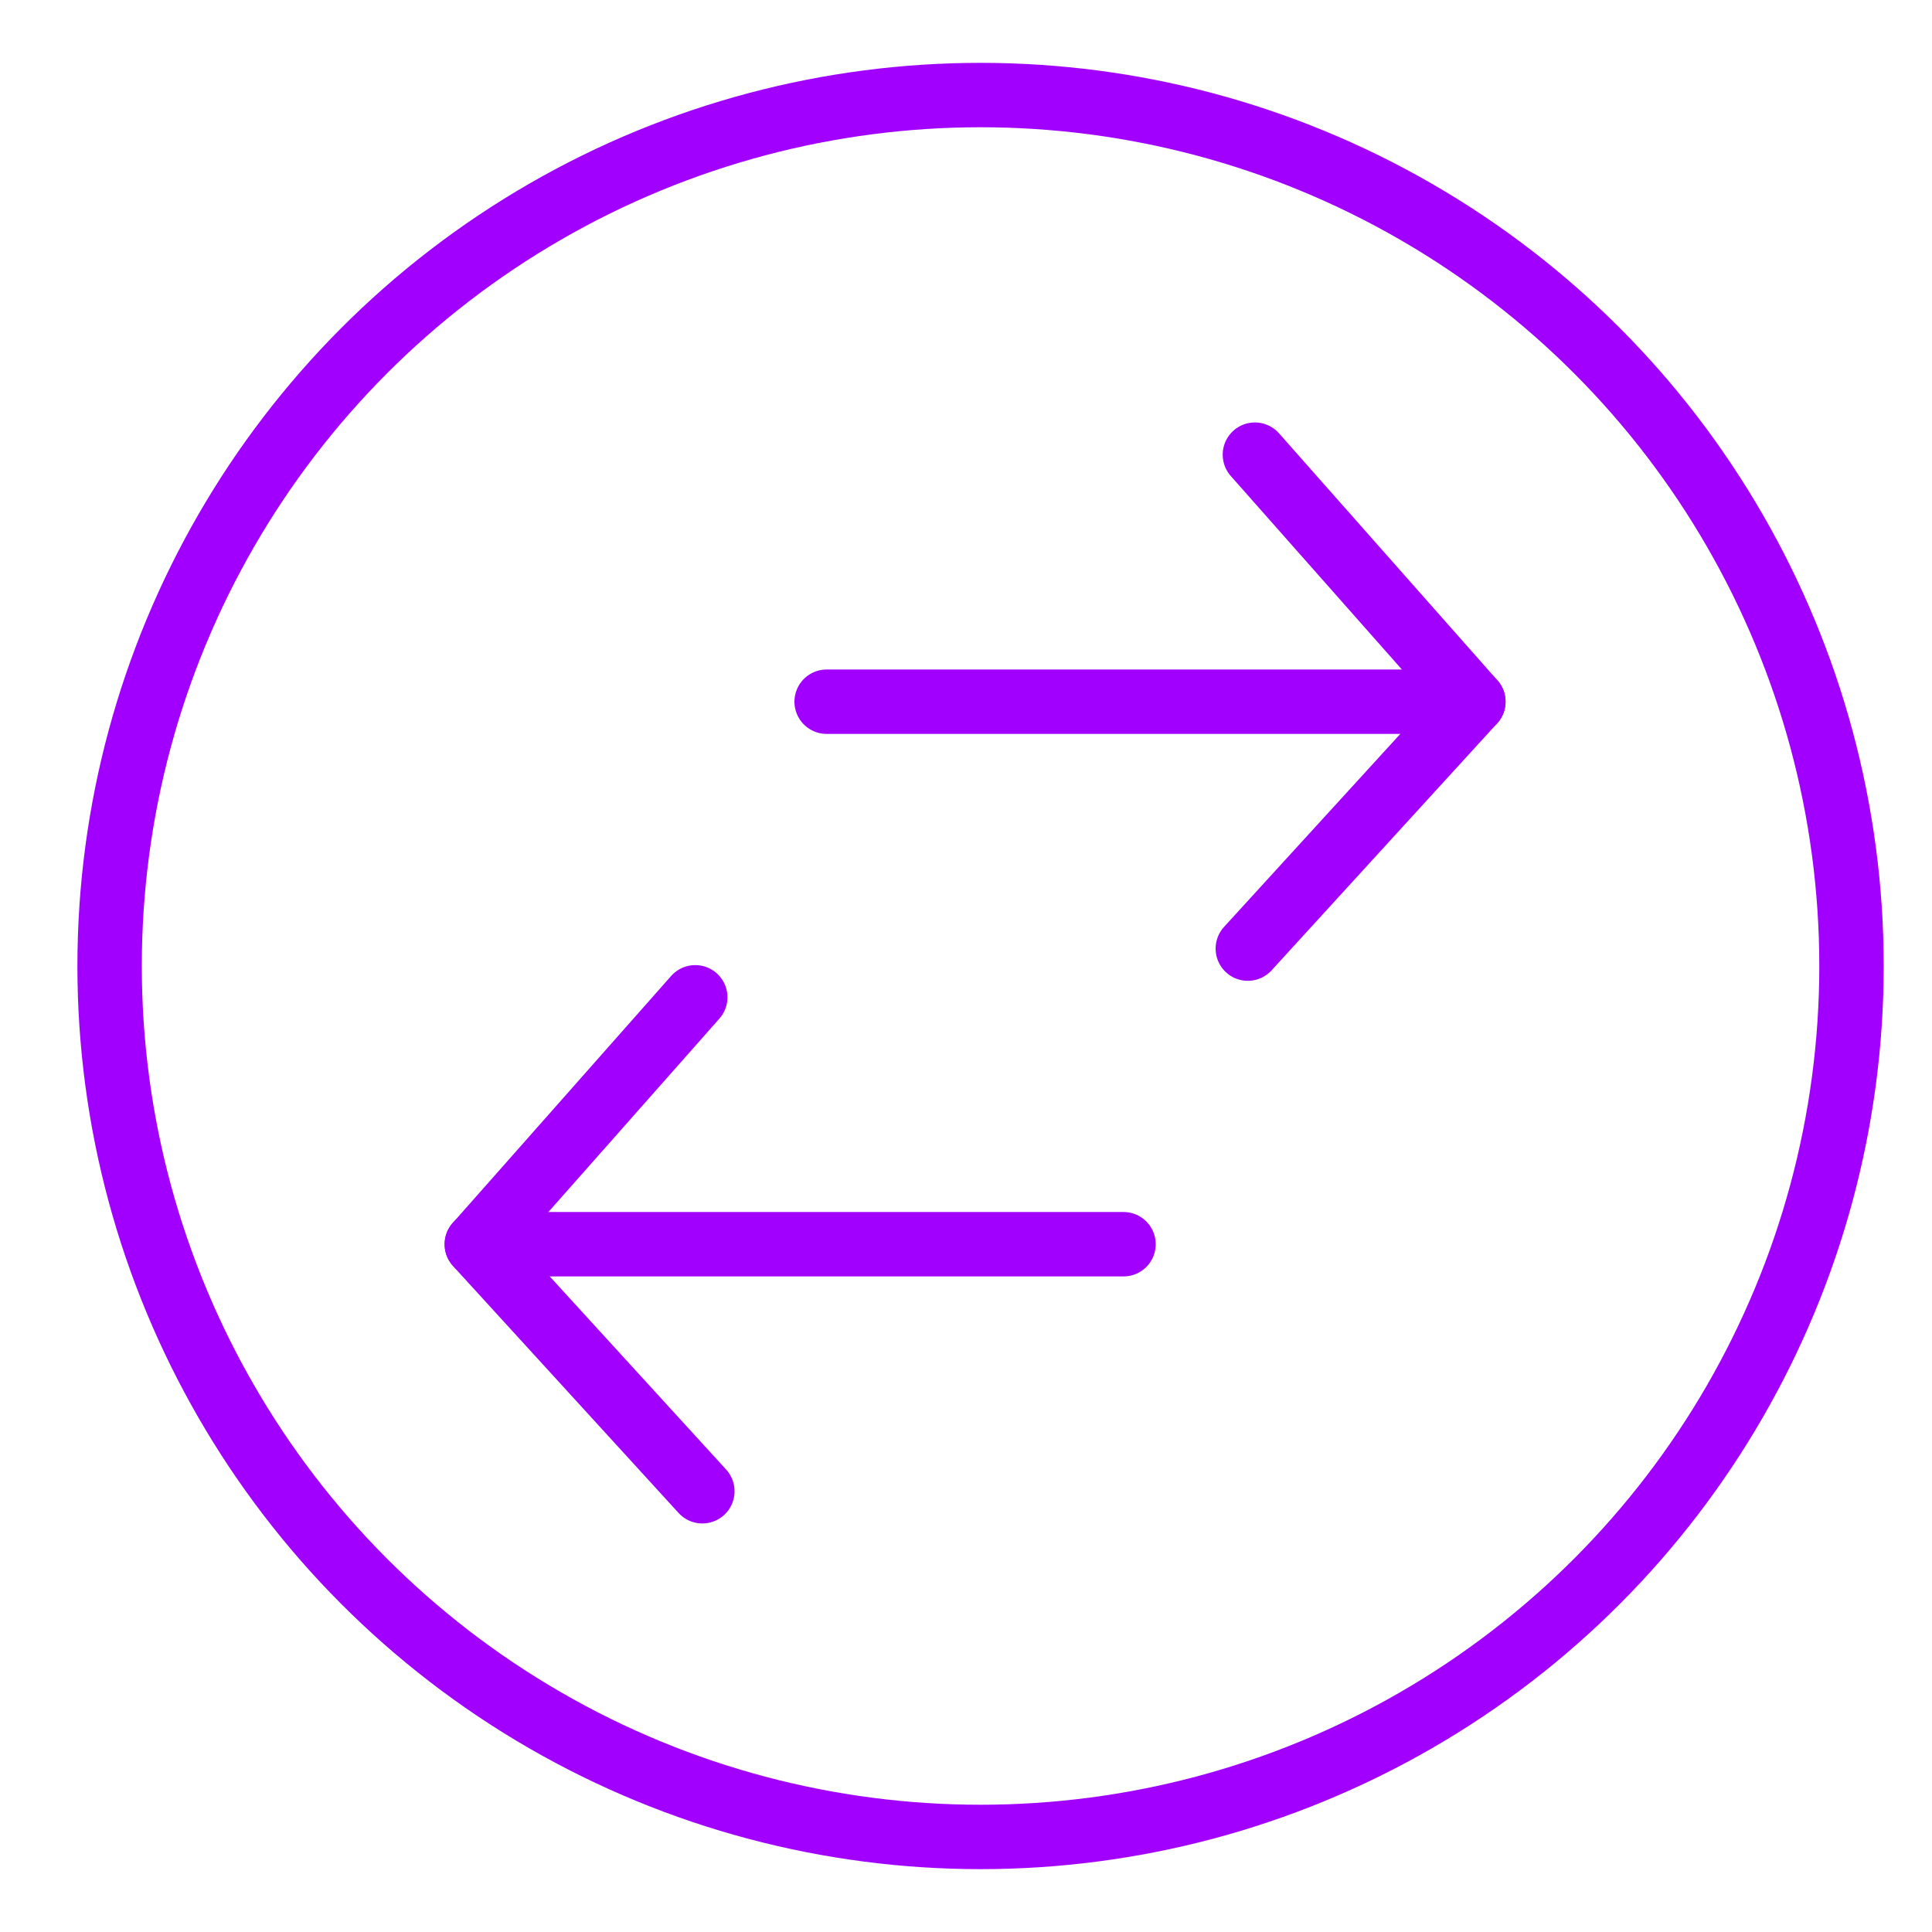 <svg xmlns="http://www.w3.org/2000/svg" xmlns:xlink="http://www.w3.org/1999/xlink" viewBox="0 0 150 150">
<defs><style>.a,.b,.c{clip-rule:evenodd;}.b,.be,.bg{fill:#a100ff;}.c,.cd,.ce,.d{fill:none;}.be,.e{fill-rule:evenodd;}.f{clip-path:url(#a);}.g{clip-path:url(#b);}.h{clip-path:url(#c);}.i{clip-path:url(#d);}.j{clip-path:url(#e);}.k{clip-path:url(#f);}.l{clip-path:url(#g);}.m{clip-path:url(#h);}.n{clip-path:url(#i);}.o{clip-path:url(#j);}.p{clip-path:url(#k);}.q{clip-path:url(#l);}.r{clip-path:url(#m);}.s{clip-path:url(#n);}.t{clip-path:url(#o);}.u{clip-path:url(#p);}.v{clip-path:url(#q);}.w{clip-path:url(#r);}.x{clip-path:url(#s);}.y{clip-path:url(#t);}.z{clip-path:url(#u);}.aa{clip-path:url(#v);}.ab{clip-path:url(#w);}.ac{clip-path:url(#x);}.ad{clip-path:url(#y);}.ae{clip-path:url(#z);}.af{clip-path:url(#aa);}.ag{clip-path:url(#ab);}.ah{clip-path:url(#ac);}.ai{clip-path:url(#ad);}.aj{clip-path:url(#ae);}.ak{clip-path:url(#af);}.al{clip-path:url(#ag);}.am{clip-path:url(#ah);}.an{clip-path:url(#ai);}.ao{clip-path:url(#aj);}.ap{clip-path:url(#ak);}.aq{clip-path:url(#al);}.ar{clip-path:url(#am);}.as{clip-path:url(#an);}.at{clip-path:url(#ao);}.au{clip-path:url(#ap);}.av{clip-path:url(#aq);}.aw{clip-path:url(#ar);}.ax{clip-path:url(#as);}.ay{clip-path:url(#at);}.az{clip-path:url(#au);}.ba{clip-path:url(#av);}.bb{clip-path:url(#aw);}.bc{clip-path:url(#ax);}.bd{clip-path:url(#ay);}.bf{clip-path:url(#az);}.bh{clip-path:url(#ba);}.bi{clip-path:url(#bb);}.bj{clip-path:url(#bc);}.bk{clip-path:url(#bd);}.bl{clip-path:url(#be);}.bm{clip-path:url(#bf);}.bn{clip-path:url(#bg);}.bo{clip-path:url(#bh);}.bp{clip-path:url(#bi);}.bq{clip-path:url(#bj);}.br{clip-path:url(#bk);}.bs{clip-path:url(#bl);}.bt{clip-path:url(#bm);}.bu{clip-path:url(#bn);}.bv{clip-path:url(#bo);}.bw{clip-path:url(#bp);}.bx{clip-path:url(#bq);}.by{clip-path:url(#br);}.bz{clip-path:url(#bs);}.ca{clip-path:url(#bt);}.cb{clip-path:url(#bu);}.cc{clip-path:url(#bv);}.cd,.ce{stroke:#a100ff;stroke-width:5px;}.cd{stroke-miterlimit:10;}.ce{stroke-linecap:round;stroke-linejoin:round;}</style><clipPath id="a"><path class="a" d="M-98.89-128.45h-56.84A15.38,15.38,0,0,1-171.52-144V-237.2a15.7,15.7,0,0,1,15.79-15.53h88.42c8.42,0,15.79,7.25,15.79,15.53v46.61a3,3,0,0,1-3.16,3.11,3,3,0,0,1-3.16-3.11V-237.2a9.36,9.36,0,0,0-9.47-9.32h-88.42a9.36,9.36,0,0,0-9.48,9.32V-144a9.36,9.36,0,0,0,9.48,9.32h56.84a3,3,0,0,1,3.16,3.11C-95.73-129.48-96.79-128.45-98.89-128.45Z"/></clipPath><clipPath id="b"><path class="a" d="M-54.68-209.87H-168.37c-1.58,0-3.15-.72-3.15-2.15,0-1.07,1.57-2.14,3.15-2.14H-54.68c1.58,0,3.16,1.07,3.16,2.14C-51.52-210.59-53.1-209.87-54.68-209.87Z"/></clipPath><clipPath id="c"><path class="a" d="M-93.23-167h-75.16c-1.57,0-3.13-.71-3.13-2.14,0-1.07,1.56-2.14,3.13-2.14h75.16c1.57,0,3.13,1.07,3.13,2.14C-90.1-167.73-91.66-167-93.23-167Z"/></clipPath><clipPath id="d"><path class="a" d="M-92.4-167c-1.16,0-2.31-1-2.31-3.06v-79.59c0-1.53,1.15-3.06,2.31-3.06s2.3,1.53,2.3,3.06v79.59C-90.1-168-91.25-167-92.4-167Z"/></clipPath><clipPath id="e"><path class="a" d="M-130.81-128.45c-1.07,0-2.14-1-2.14-3.1V-249.62c0-1.56,1.07-3.11,2.14-3.11s2.14,1.55,2.14,3.11v118.07C-128.67-129.48-129.74-128.45-130.81-128.45Z"/></clipPath><clipPath id="f"><path class="a" d="M-90-109.16h60l-30-60Zm65.36,6.43H-95.35A3,3,0,0,1-98-104.34c-.53-.53-.53-2.14-.53-2.68l35.35-70.71A4.43,4.43,0,0,1-60-179.87c1.07,0,2.14,1.07,2.68,2.14L-22-107a2.42,2.42,0,0,1,0,2.68A2.93,2.93,0,0,1-24.63-102.73Z"/></clipPath><clipPath id="g"><path class="a" d="M-60.06-124.16c-1.07,0-2.14-1.07-2.14-3.21v-19.29c0-1.61,1.07-3.21,2.14-3.21s2.15,1.6,2.15,3.21v19.29C-57.91-125.23-59-124.16-60.06-124.16Z"/></clipPath><clipPath id="h"><circle cx="-60.06" cy="-117.73" r="2.14"/></clipPath><clipPath id="i"><path class="c" d="M-98.89-305h-56.84a15.39,15.39,0,0,1-15.79-15.54v-93.21a15.71,15.71,0,0,1,15.79-15.54h88.42c8.42,0,15.79,7.25,15.79,15.54v46.6a3,3,0,0,1-3.16,3.11,3,3,0,0,1-3.16-3.11v-46.6a9.36,9.36,0,0,0-9.47-9.33h-88.42a9.37,9.37,0,0,0-9.48,9.33v93.21a9.36,9.36,0,0,0,9.48,9.32h56.84a3,3,0,0,1,3.16,3.11C-95.73-306.06-96.79-305-98.89-305Z"/></clipPath><clipPath id="j"><path class="c" d="M-54.68-386.45H-168.37c-1.58,0-3.15-.72-3.15-2.15,0-1.07,1.57-2.14,3.15-2.14H-54.68c1.58,0,3.16,1.07,3.16,2.14C-51.52-387.17-53.1-386.45-54.68-386.45Z"/></clipPath><clipPath id="k"><path class="c" d="M-93.23-343.6h-75.16c-1.57,0-3.13-.71-3.13-2.14,0-1.07,1.56-2.14,3.13-2.14h75.16c1.57,0,3.13,1.07,3.13,2.14C-90.1-344.31-91.66-343.6-93.23-343.6Z"/></clipPath><clipPath id="l"><path class="c" d="M-92.4-343.6c-1.16,0-2.31-1-2.31-3.06v-79.59c0-1.53,1.15-3.06,2.31-3.06s2.3,1.53,2.3,3.06v79.59C-90.1-344.62-91.25-343.6-92.4-343.6Z"/></clipPath><clipPath id="m"><path class="c" d="M-130.81-305c-1.07,0-2.14-1-2.14-3.11V-426.2c0-1.56,1.07-3.11,2.14-3.11s2.14,1.55,2.14,3.11v118.07C-128.67-306.06-129.74-305-130.81-305Z"/></clipPath><clipPath id="n"><path class="c" d="M-90-285.74h60l-30-60Zm65.36,6.43H-95.35A3,3,0,0,1-98-280.92c-.53-.53-.53-2.14-.53-2.68l35.35-70.71A4.43,4.43,0,0,1-60-356.45c1.07,0,2.14,1.07,2.68,2.14L-22-283.6a2.42,2.42,0,0,1,0,2.68A2.93,2.93,0,0,1-24.63-279.31Z"/></clipPath><clipPath id="o"><path class="c" d="M-60.06-300.74c-1.07,0-2.14-1.07-2.14-3.21v-19.29c0-1.61,1.07-3.21,2.14-3.21s2.15,1.6,2.15,3.21v19.29C-57.91-301.81-59-300.74-60.06-300.74Z"/></clipPath><clipPath id="p"><circle class="d" cx="-60.06" cy="-294.31" r="2.14"/></clipPath><clipPath id="q"><path class="a" d="M66.92-226.93a2.63,2.63,0,0,0-2.07-1.14,3.79,3.79,0,0,0-2.07,1.14,2.24,2.24,0,0,0-.52,1.72c0,1.14,0,1.71.52,2.28l5.69,6.28a2.61,2.61,0,0,0,2.07,1.14c.51,0,1-.57,1.55-1.14l14.48-14.27a3,3,0,0,0,0-4c-1-1.71-2.59-1.71-3.62-.57L70.54-222.93Z"/></clipPath><clipPath id="r"><path class="a" d="M17.86-178.76a2.6,2.6,0,0,0-2.07-1.14,3.77,3.77,0,0,0-2.06,1.14,2.23,2.23,0,0,0-.52,1.71c0,1.14,0,1.71.52,2.28l5.68,6.28a2.63,2.63,0,0,0,2.07,1.14c.52,0,1-.57,1.55-1.14l14.48-14.27a2.94,2.94,0,0,0,0-4c-1-1.71-2.58-1.71-3.62-.57L21.48-174.77Z"/></clipPath><clipPath id="s"><path class="a" d="M66.92-131.48a2.63,2.63,0,0,0-2.07-1.14,3.79,3.79,0,0,0-2.07,1.14,2.26,2.26,0,0,0-.52,1.72c0,1.14,0,1.71.52,2.28l5.69,6.28a2.61,2.61,0,0,0,2.07,1.14c.51,0,1-.57,1.55-1.14l14.48-14.27a3,3,0,0,0,0-4c-1-1.71-2.59-1.71-3.62-.57L70.54-127.48Z"/></clipPath><clipPath id="t"><path class="a" d="M106-176.16a17.86,17.86,0,0,1,5.36-13.44c3.21-3.77,8-5.38,12.84-5.38a17.7,17.7,0,0,1,13.39,5.38c7.49,7.53,7.49,19.36,0,26.35a17.74,17.74,0,0,1-13.39,5.38c-4.81,0-9.63-1.62-12.84-5.38C107.59-166.48,106-171.32,106-176.16ZM88.32-117h0c-3.75,3.23-8,5.38-13.39,5.38A18.67,18.67,0,0,1,62.08-117a18.76,18.76,0,0,1-5.35-13.45c0-4.84,1.61-9.68,5.35-12.9a17.08,17.08,0,0,1,12.85-5.92c5.36,0,9.64,2.15,13.39,5.92a18.8,18.8,0,0,1,5.35,12.9A21.31,21.31,0,0,1,88.32-117ZM39.07-163.79a18.53,18.53,0,0,1-13.39,5.38,18.51,18.51,0,0,1-13.38-5.38c-7-7.53-7-19.36,0-26.35a18.51,18.51,0,0,1,13.38-5.38,18.53,18.53,0,0,1,13.39,5.38,18.84,18.84,0,0,1,5.35,12.91C44.42-171.86,42.28-167.55,39.07-163.79Zm23-74.21a18.67,18.67,0,0,1,12.85-5.38c5.36,0,9.64,2.15,13.39,5.38,3.21,3.76,5.35,8.06,5.35,13.44a18.84,18.84,0,0,1-5.35,12.91,17.74,17.74,0,0,1-13.39,5.38c-4.81,0-9.63-1.62-12.85-5.38-3.74-3.23-5.35-8.07-5.35-12.91A17.88,17.88,0,0,1,62.08-238Zm62.1,86a26,26,0,0,0,17.67-7,25.8,25.8,0,0,0,0-35,26,26,0,0,0-17.67-7,25.74,25.74,0,0,0-17.13,7c-8.56,8.61-9.1,22.59-2.14,32.27L90.46-149.27h-.54c-9.1-7.53-22-7-31.05.54h-.53L45-162.18a23.55,23.55,0,0,0,0-29.57v-.54l15-13.45a22.37,22.37,0,0,0,15,5.38,24.7,24.7,0,0,0,17.13-7c9.64-9.68,9.64-25.28,0-34.42a23,23,0,0,0-17.13-7.53,23.94,23.94,0,0,0-17.13,7.53A24,24,0,0,0,55.66-210v.54l-15,13.44a22.38,22.38,0,0,0-15-5.37,24.67,24.67,0,0,0-17.13,7,24.73,24.73,0,0,0,0,34.95,24.67,24.67,0,0,0,17.13,7,25.53,25.53,0,0,0,15-5.37l14.46,14h-.54a24.5,24.5,0,0,0,3.21,30.65,23.94,23.94,0,0,0,17.13,7.53,23,23,0,0,0,17.13-7.53A24.63,24.63,0,0,0,94.74-145h-.53l15-12.37A22.37,22.37,0,0,0,124.18-152Z"/></clipPath><clipPath id="u"><path class="a" d="M124.82-169.75l-.47.47v-.47c-1.87-.94-6.56-5.64-6.56-8.93,0,0,0-2.83,1.87-2.83s2.35.47,2.35.94c.47,1.42,1.4,2.36,2.34,2.36a3,3,0,0,0,2.81-2.36s.47-.94,2.35-.94,1.87,2.36,1.87,2.83C131.38-175.39,126.7-170.69,124.82-169.75Zm4.69-16.93a7.91,7.91,0,0,0-4.69,1.41h-.47a7.91,7.91,0,0,0-4.69-1.41c-5.15,0-7,4.23-7,8,0,6.58,8.44,14.58,11.72,14.58,3.75,0,12.19-8,12.19-14.58C136.54-182.45,134.2-186.68,129.51-186.68Z"/></clipPath><clipPath id="v"><path class="c" d="M66.92-403.51a2.63,2.63,0,0,0-2.07-1.14,3.79,3.79,0,0,0-2.07,1.14,2.25,2.25,0,0,0-.52,1.72c0,1.14,0,1.71.52,2.28l5.69,6.28a2.61,2.61,0,0,0,2.07,1.14c.51,0,1-.57,1.55-1.14L86.57-407.5a3,3,0,0,0,0-4c-1-1.71-2.59-1.71-3.62-.57L70.54-399.51Z"/></clipPath><clipPath id="w"><path class="c" d="M17.86-355.34a2.6,2.6,0,0,0-2.07-1.14,3.77,3.77,0,0,0-2.06,1.14,2.23,2.23,0,0,0-.52,1.71c0,1.14,0,1.71.52,2.29l5.68,6.27a2.63,2.63,0,0,0,2.07,1.14c.52,0,1-.57,1.55-1.14l14.48-14.26a3,3,0,0,0,0-4c-1-1.71-2.58-1.71-3.62-.57L21.48-351.34Z"/></clipPath><clipPath id="x"><path class="c" d="M66.92-308a2.61,2.61,0,0,0-2.07-1.15A3.75,3.75,0,0,0,62.78-308a2.23,2.23,0,0,0-.52,1.71c0,1.14,0,1.71.52,2.28l5.69,6.28a2.61,2.61,0,0,0,2.07,1.14c.51,0,1-.57,1.55-1.14L86.57-312a3,3,0,0,0,0-4c-1-1.72-2.59-1.72-3.62-.58L70.54-304.06Z"/></clipPath><clipPath id="y"><path class="c" d="M106-352.74a17.86,17.86,0,0,1,5.36-13.44c3.21-3.77,8-5.38,12.84-5.38a17.7,17.7,0,0,1,13.39,5.38c7.49,7.53,7.49,19.36,0,26.35a17.74,17.74,0,0,1-13.39,5.38c-4.81,0-9.63-1.62-12.84-5.38C107.59-343.06,106-347.9,106-352.74ZM88.32-293.58h0c-3.75,3.23-8,5.38-13.39,5.38a18.67,18.67,0,0,1-12.85-5.38A18.76,18.76,0,0,1,56.73-307c0-4.84,1.61-9.68,5.35-12.9a17.08,17.08,0,0,1,12.85-5.92c5.36,0,9.64,2.15,13.39,5.92A18.8,18.8,0,0,1,93.67-307,21.31,21.31,0,0,1,88.32-293.58ZM39.07-340.37A18.53,18.53,0,0,1,25.68-335a18.51,18.51,0,0,1-13.38-5.38c-7-7.53-7-19.36,0-26.35a18.51,18.51,0,0,1,13.38-5.38,18.53,18.53,0,0,1,13.39,5.38,18.84,18.84,0,0,1,5.35,12.91C44.42-348.44,42.28-344.13,39.07-340.37Zm23-74.21A18.67,18.67,0,0,1,74.93-420c5.36,0,9.64,2.15,13.39,5.38,3.21,3.76,5.35,8.06,5.35,13.44a18.84,18.84,0,0,1-5.35,12.91,17.74,17.74,0,0,1-13.39,5.38c-4.81,0-9.63-1.62-12.85-5.38-3.74-3.23-5.35-8.07-5.35-12.91A17.88,17.88,0,0,1,62.08-414.58Zm62.1,86a26,26,0,0,0,17.67-7,25.8,25.8,0,0,0,0-35,26,26,0,0,0-17.67-7,25.74,25.74,0,0,0-17.13,7c-8.56,8.61-9.1,22.59-2.14,32.27L90.46-325.85h-.54c-9.1-7.53-22-7-31.05.54h-.53L45-338.76a23.55,23.55,0,0,0,0-29.57v-.54l15-13.45a22.37,22.37,0,0,0,15,5.38,24.7,24.7,0,0,0,17.13-7c9.64-9.68,9.64-25.28,0-34.42a23,23,0,0,0-17.13-7.53,23.94,23.94,0,0,0-17.13,7.53,24,24,0,0,0-2.14,31.73v.54l-15,13.44a22.38,22.38,0,0,0-15-5.37,24.67,24.67,0,0,0-17.13,7,24.73,24.73,0,0,0,0,34.95,24.67,24.67,0,0,0,17.13,7,25.53,25.53,0,0,0,15-5.37l14.46,14h-.54a24.5,24.5,0,0,0,3.21,30.65,23.94,23.94,0,0,0,17.13,7.53,23,23,0,0,0,17.13-7.53,24.63,24.63,0,0,0,2.68-31.73h-.53l15-12.37A22.37,22.37,0,0,0,124.18-328.54Z"/></clipPath><clipPath id="z"><path class="c" d="M124.82-346.33l-.47.47v-.47c-1.87-.94-6.56-5.64-6.56-8.93,0,0,0-2.83,1.87-2.83s2.35.47,2.35.95c.47,1.41,1.4,2.35,2.34,2.35a3,3,0,0,0,2.81-2.35s.47-.95,2.35-.95,1.87,2.36,1.87,2.83C131.38-352,126.7-347.27,124.82-346.33Zm4.69-16.93a7.91,7.91,0,0,0-4.69,1.41h-.47a7.91,7.91,0,0,0-4.69-1.41c-5.15,0-7,4.23-7,8,0,6.58,8.44,14.58,11.72,14.58,3.75,0,12.19-8,12.19-14.58C136.54-359,134.2-363.26,129.51-363.26Z"/></clipPath><clipPath id="aa"><path class="a" d="M-877.48,279.45c-1.63,0-2.72-1.61-3.26-3.21a3.1,3.1,0,0,1,3.26-3.2c.54-.54,25-3.74,25-27.76a27.7,27.7,0,0,0-8.7-19.76,25.64,25.64,0,0,0-20.11-7.47,3,3,0,0,1-3.26-2.14A40.62,40.62,0,0,0-921,193.49c-21.2,0-39.13,16.55-40.22,37.37a4.08,4.08,0,0,1-1.08,2.14c-1.09.53-2.18,1.06-2.72.53a20.84,20.84,0,0,0-16.85,4.27,18.61,18.61,0,0,0-7.61,14.95c0,16,12.5,19.22,20.11,19.75a4,4,0,0,1,2.72,3.74c0,1.6-1.63,3.21-3.26,2.67-6.53-.53-26.09-3.74-26.09-26.16,0-7.47,3.8-14.95,9.78-20.29,5.44-4.27,12-5.87,19-5.34,2.72-23,22.83-40,46.2-40a47.09,47.09,0,0,1,41.3,24.56,34.59,34.59,0,0,1,23.37,9.08c6.53,6.94,10.33,15.48,10.33,24.56,0,29.36-30.44,33.63-31,34.17Z"/></clipPath><clipPath id="ab"><path class="a" d="M-924.81,247.61a29.78,29.78,0,0,0-29.89,29.91,29.78,29.78,0,0,0,29.89,29.91,29.78,29.78,0,0,0,29.9-29.91A29.78,29.78,0,0,0-924.81,247.61Zm0,66.47a36.88,36.88,0,0,1-36.54-36.56A36.51,36.51,0,0,1-924.81,241a36.51,36.51,0,0,1,36.54,36.56A36.88,36.88,0,0,1-924.81,314.08Z"/></clipPath><clipPath id="ac"><path class="a" d="M-925.73,296.84a11.46,11.46,0,0,1-11.54-11.32,3.69,3.69,0,0,1,3.46-3.4,3.69,3.69,0,0,1,3.46,3.4,4.92,4.92,0,0,0,4.62,4.53,4.92,4.92,0,0,0,4.62-4.53,4.92,4.92,0,0,0-4.62-4.53,11.46,11.46,0,0,1-11.54-11.32,11.47,11.47,0,0,1,11.54-11.32,11.47,11.47,0,0,1,11.54,11.32,3.3,3.3,0,0,1-3.46,3.4,3.3,3.3,0,0,1-3.46-3.4,4.92,4.92,0,0,0-4.62-4.52,4.92,4.92,0,0,0-4.62,4.52,4.51,4.51,0,0,0,4.62,4.53,11.46,11.46,0,0,1,11.54,11.32A11.46,11.46,0,0,1-925.73,296.84Z"/></clipPath><clipPath id="ad"><path class="a" d="M-925.73,302.69c-1.92,0-3.85-1.1-3.85-3.3v-4.95c0-1.65,1.93-3.3,3.85-3.3s3.85,1.65,3.85,3.3v4.95C-921.88,301.59-923.81,302.69-925.73,302.69Z"/></clipPath><clipPath id="ae"><path class="a" d="M-925.73,264.05c-1.92,0-3.85-1.1-3.85-3.3V255.8c0-1.64,1.93-3.29,3.85-3.29s3.85,1.65,3.85,3.29v4.95C-921.88,263-923.81,264.05-925.73,264.05Z"/></clipPath><clipPath id="af"><path class="c" d="M-877.48,103.86c-1.63,0-2.72-1.6-3.26-3.2a3.1,3.1,0,0,1,3.26-3.2c.54-.54,25-3.74,25-27.77a27.69,27.69,0,0,0-8.7-19.75,25.64,25.64,0,0,0-20.11-7.47,3,3,0,0,1-3.26-2.14A40.62,40.62,0,0,0-921,17.91c-21.2,0-39.13,16.55-40.22,37.37a4,4,0,0,1-1.08,2.13c-1.09.54-2.18,1.07-2.72.54a20.84,20.84,0,0,0-16.85,4.27,18.61,18.61,0,0,0-7.61,15c0,16,12.5,19.22,20.11,19.75a4,4,0,0,1,2.72,3.74c0,1.6-1.63,3.2-3.26,2.67C-976.4,102.8-996,99.59-996,77.17c0-7.48,3.8-15,9.78-20.29,5.44-4.27,12-5.87,19-5.34,2.72-23,22.83-40,46.2-40a47.09,47.09,0,0,1,41.3,24.56,34.59,34.59,0,0,1,23.37,9.08C-849.76,52.08-846,60.62-846,69.69c0,29.37-30.44,33.64-31,34.17Z"/></clipPath><clipPath id="ag"><path class="c" d="M-924.81,72a29.78,29.78,0,0,0-29.89,29.91,29.78,29.78,0,0,0,29.89,29.91,29.78,29.78,0,0,0,29.9-29.91A29.78,29.78,0,0,0-924.81,72Zm0,66.47a36.88,36.88,0,0,1-36.54-36.56,36.51,36.51,0,0,1,36.54-36.56,36.51,36.51,0,0,1,36.54,36.56A36.88,36.88,0,0,1-924.81,138.5Z"/></clipPath><clipPath id="ah"><path class="c" d="M-925.73,121.26a11.47,11.47,0,0,1-11.54-11.32,3.69,3.69,0,0,1,3.46-3.4,3.69,3.69,0,0,1,3.46,3.4,4.92,4.92,0,0,0,4.62,4.53,4.92,4.92,0,0,0,4.62-4.53,4.92,4.92,0,0,0-4.62-4.53,11.46,11.46,0,0,1-11.54-11.32,11.47,11.47,0,0,1,11.54-11.32,11.47,11.47,0,0,1,11.54,11.32,3.3,3.3,0,0,1-3.46,3.4,3.3,3.3,0,0,1-3.46-3.4,4.92,4.92,0,0,0-4.62-4.53,4.92,4.92,0,0,0-4.62,4.53,4.51,4.51,0,0,0,4.62,4.53,11.46,11.46,0,0,1,11.54,11.32A11.47,11.47,0,0,1-925.73,121.26Z"/></clipPath><clipPath id="ai"><path class="c" d="M-925.73,127.11c-1.92,0-3.85-1.1-3.85-3.3v-5c0-1.65,1.93-3.3,3.85-3.3s3.85,1.65,3.85,3.3v5C-921.88,126-923.81,127.11-925.73,127.11Z"/></clipPath><clipPath id="aj"><path class="c" d="M-925.73,88.47c-1.92,0-3.85-1.1-3.85-3.3v-5c0-1.65,1.93-3.3,3.85-3.3s3.85,1.65,3.85,3.3v5C-921.88,87.37-923.81,88.47-925.73,88.47Z"/></clipPath><clipPath id="ak"><path class="a" d="M-755.35,266.41a6,6,0,0,0-5.93,5.93,6.38,6.38,0,0,0,5.93,5.94,6,6,0,0,0,5.92-5.94A5.71,5.71,0,0,0-755.35,266.41Zm0,17.8a12,12,0,0,1-11.85-11.87,12,12,0,0,1,11.85-11.87,12,12,0,0,1,11.84,11.87A12,12,0,0,1-755.35,284.21Z"/></clipPath><clipPath id="al"><path class="a" d="M-824.1,297.71h137.5V272.57a68.87,68.87,0,0,0-68.75-69.11,68.86,68.86,0,0,0-68.75,69.11ZM-683.48,304H-827.23a3.37,3.37,0,0,1-3.12-3.14V272.57a75.22,75.22,0,0,1,75-75.4,74.89,74.89,0,0,1,75,75.4v28.28A3,3,0,0,1-683.48,304Z"/></clipPath><clipPath id="am"><path class="c" d="M-755.35,90.82a6,6,0,0,0-5.93,5.94,6.37,6.37,0,0,0,5.93,5.93,6,6,0,0,0,5.92-5.93A5.71,5.71,0,0,0-755.35,90.82Zm0,17.81A12,12,0,0,1-767.2,96.76a12,12,0,0,1,11.85-11.87,12,12,0,0,1,11.84,11.87A12,12,0,0,1-755.35,108.63Z"/></clipPath><clipPath id="an"><path class="c" d="M-824.1,122.13h137.5V97a68.87,68.87,0,0,0-68.75-69.12A68.87,68.87,0,0,0-824.1,97Zm140.62,6.28H-827.23a3.37,3.37,0,0,1-3.12-3.14V97a75.22,75.22,0,0,1,75-75.4,74.89,74.89,0,0,1,75,75.4v28.28A3,3,0,0,1-683.48,128.41Z"/></clipPath><clipPath id="ao"><path class="a" d="M-592.23,325c-1.88,0-3.76-1.41-3.76-2.82V282.61c0-1.41,1.88-2.82,3.76-2.82,2.5,0,3.75,1.41,3.75,2.82v39.52C-588.48,323.54-589.73,325-592.23,325Z"/></clipPath><clipPath id="ap"><path class="a" d="M-592.23,195c-1.88,0-3.76-1.57-3.76-3.14V179.35c0-1.57,1.88-3.14,3.76-3.14,2.5,0,3.75,1.57,3.75,3.14v12.54C-588.48,193.46-589.73,195-592.23,195Z"/></clipPath><clipPath id="aq"><path class="a" d="M-592.23,246.82c-1.88,0-3.76-1.57-3.76-3.14V231.14c0-1.57,1.88-3.14,3.76-3.14,2.5,0,3.75,1.57,3.75,3.14v12.54C-588.48,245.25-589.73,246.82-592.23,246.82Z"/></clipPath><clipPath id="ar"><path class="a" d="M-635.13,226.75h95.9L-524.55,212l-14.68-14.79h-95.9Zm96.88,5.92h-99.82a3.16,3.16,0,0,1-2.93-3V194.22a3.16,3.16,0,0,1,2.93-2.95h99.82c1,0,2,0,2.45,1L-518.18,210a3,3,0,0,1,0,3.94l-17.62,17.74A3.75,3.75,0,0,1-538.25,232.67Z"/></clipPath><clipPath id="as"><path class="a" d="M-637.65,277.64h95.79V248.07h-95.79l-14.74,14.78Zm98.74,5.91H-639.13a3.71,3.71,0,0,1-2-1l-17.69-17.75a3,3,0,0,1,0-3.94l17.69-17.74a2,2,0,0,1,2-1h100.22a2.84,2.84,0,0,1,2.95,3v35.48A2.84,2.84,0,0,1-538.91,283.55Z"/></clipPath><clipPath id="at"><path class="c" d="M-592.23,149.37c-1.88,0-3.76-1.41-3.76-2.82V107c0-1.41,1.88-2.82,3.76-2.82,2.5,0,3.75,1.41,3.75,2.82v39.52C-588.48,148-589.73,149.37-592.23,149.37Z"/></clipPath><clipPath id="au"><path class="c" d="M-592.23,19.45c-1.88,0-3.76-1.57-3.76-3.14V3.77c0-1.57,1.88-3.14,3.76-3.14,2.5,0,3.75,1.57,3.75,3.14V16.31C-588.48,17.88-589.73,19.45-592.23,19.45Z"/></clipPath><clipPath id="av"><path class="c" d="M-592.23,71.24c-1.88,0-3.76-1.57-3.76-3.14V55.55c0-1.56,1.88-3.13,3.76-3.13,2.5,0,3.75,1.57,3.75,3.13V68.1C-588.48,69.67-589.73,71.24-592.23,71.24Z"/></clipPath><clipPath id="aw"><path class="c" d="M-635.13,51.17h95.9l14.68-14.78L-539.23,21.6h-95.9Zm96.88,5.92h-99.82a3.16,3.16,0,0,1-2.93-3V18.64a3.15,3.15,0,0,1,2.93-3h99.82c1,0,2,0,2.45,1l17.62,17.74a3,3,0,0,1,0,4L-535.8,56.1A3.75,3.75,0,0,1-538.25,57.09Z"/></clipPath><clipPath id="ax"><path class="c" d="M-637.65,102.06h95.79V72.48h-95.79l-14.74,14.79Zm98.74,5.91H-639.13a3.66,3.66,0,0,1-2-1l-17.69-17.74a3,3,0,0,1,0-3.94l17.69-17.74a2,2,0,0,1,2-1h100.22a2.84,2.84,0,0,1,2.95,3V105A2.84,2.84,0,0,1-538.91,108Z"/></clipPath><clipPath id="ay"><path class="a" d="M-375.3,199.13a4.54,4.54,0,0,0,3,1.21H-365l-9.05,9h-11.46V197.93l9.05-9.05v7.24A4.54,4.54,0,0,0-375.3,199.13Zm-50.06,43.42a6.7,6.7,0,0,0-6.63,6.64,6.69,6.69,0,0,0,6.63,6.63,6.69,6.69,0,0,0,6.64-6.63,1.86,1.86,0,0,0-.61-1.21L-388,216.62h15.67a3.66,3.66,0,0,0,2.42-.6L-353,199.13a3.69,3.69,0,0,0,.6-4.22A4.08,4.08,0,0,0-356,192.5h-12.66V179.84a4.06,4.06,0,0,0-2.41-3.62,3.69,3.69,0,0,0-4.22.6l-16.89,16.89a4.6,4.6,0,0,0-1.21,2.41v15.07l-31.35,31.36Z"/></clipPath><clipPath id="az"><path class="b" d="M-375.3,23.83a4.59,4.59,0,0,0,3,1.2H-365l-9.05,9h-11.46V22.62l9.05-9v7.23A4.59,4.59,0,0,0-375.3,23.83Zm-50.06,43.42A6.69,6.69,0,0,0-432,73.88a6.69,6.69,0,0,0,6.63,6.63,6.69,6.69,0,0,0,6.64-6.63,1.84,1.84,0,0,0-.61-1.2L-388,41.32h15.67a3.61,3.61,0,0,0,2.42-.61L-353,23.83a3.7,3.7,0,0,0,.6-4.22A4.07,4.07,0,0,0-356,17.19h-12.66V4.53A4.06,4.06,0,0,0-371.08.91a3.72,3.72,0,0,0-4.22.6L-392.19,18.4a4.6,4.6,0,0,0-1.21,2.41V35.89l-31.35,31.36Z"/></clipPath><clipPath id="ba"><path class="a" d="M-302.13,251.8c-1.88,0-3.76-1.05-3.76-3.14v-69c0-1.57,1.88-3.14,3.76-3.14s3.76,1.57,3.76,3.14v69C-298.37,250.75-300.25,251.8-302.13,251.8Z"/></clipPath><clipPath id="bb"><path class="a" d="M-223.17,251.8c-1.88,0-3.76-1.05-3.76-3.14v-69c0-1.57,1.88-3.14,3.76-3.14s3.76,1.57,3.76,3.14v69C-219.41,250.75-221.29,251.8-223.17,251.8Z"/></clipPath><clipPath id="bc"><path class="a" d="M-299.71,212.26h74.12v-22.6h-74.12Zm77.21,5.65h-80.3a2.85,2.85,0,0,1-3.09-2.83V186.84A3.18,3.18,0,0,1-302.8,184h80.3a3.19,3.19,0,0,1,3.09,2.82v28.24A2.86,2.86,0,0,1-222.5,217.91Z"/></clipPath><clipPath id="bd"><path class="a" d="M-308.59,264h91.88l-8.08-13.18h-75.72Zm97.43,6.59h-103a2.77,2.77,0,0,1-2.53-1.65,3.8,3.8,0,0,1,0-3.29l12.12-19.77a2.74,2.74,0,0,1,2.52-1.65h78.75a2.77,2.77,0,0,1,2.53,1.65l12.11,19.77a3.73,3.73,0,0,1,0,3.29A2.74,2.74,0,0,1-211.16,270.63Z"/></clipPath><clipPath id="be"><path class="a" d="M-315.29,270.63c-.94,0-1.88-1.05-1.88-3.14V236.11c0-1.57.94-3.14,1.88-3.14s1.88,1.57,1.88,3.14v31.38C-313.41,269.58-314.35,270.63-315.29,270.63Z"/></clipPath><clipPath id="bf"><path class="a" d="M-301.76,236.74h-27.07c-1.69,0-3.38-.63-3.38-1.89,0-.94,1.69-1.88,3.38-1.88h27.07c1.7,0,3.39.94,3.39,1.88C-298.37,236.11-300.06,236.74-301.76,236.74Z"/></clipPath><clipPath id="bg"><path class="a" d="M-210,270.63c-.94,0-1.88-1.05-1.88-3.14V236.11c0-1.57.94-3.14,1.88-3.14s1.88,1.57,1.88,3.14v31.38C-208.13,269.58-209.07,270.63-210,270.63Z"/></clipPath><clipPath id="bh"><path class="a" d="M-196.48,236.74h-27.07c-1.69,0-3.38-.63-3.38-1.89,0-.94,1.69-1.88,3.38-1.88h27.07c1.7,0,3.39.94,3.39,1.88C-193.09,236.11-194.78,236.74-196.48,236.74Z"/></clipPath><clipPath id="bi"><path class="a" d="M-215.53,325.31a2,2,0,0,1-1.56-.5L-307.57,271a2.55,2.55,0,0,1-1-4,2.88,2.88,0,0,1,4.16-1L-214,319.83c1.56,1,2.08,3,1,4A2.88,2.88,0,0,1-215.53,325.31Z"/></clipPath><clipPath id="bj"><path class="a" d="M-309.77,325.31a2.88,2.88,0,0,1-2.6-1.5c-1-1-.52-3,1-4l90.48-53.78a2.88,2.88,0,0,1,4.16,1,2.55,2.55,0,0,1-1,4l-90.48,53.78A2,2,0,0,1-309.77,325.31Z"/></clipPath><clipPath id="bk"><path class="c" d="M-302.13,76.22c-1.88,0-3.76-1-3.76-3.14V4c0-1.57,1.88-3.14,3.76-3.14s3.76,1.57,3.76,3.14v69C-298.37,75.17-300.25,76.22-302.13,76.22Z"/></clipPath><clipPath id="bl"><path class="c" d="M-223.17,76.22c-1.88,0-3.76-1-3.76-3.14V4c0-1.57,1.88-3.14,3.76-3.14s3.76,1.57,3.76,3.14v69C-219.41,75.17-221.29,76.22-223.17,76.22Z"/></clipPath><clipPath id="bm"><path class="c" d="M-299.71,36.68h74.12V14.08h-74.12Zm77.21,5.65h-80.3a2.86,2.86,0,0,1-3.09-2.83V11.26a3.19,3.19,0,0,1,3.09-2.83h80.3a3.2,3.2,0,0,1,3.09,2.83V39.5A2.87,2.87,0,0,1-222.5,42.33Z"/></clipPath><clipPath id="bn"><path class="c" d="M-308.59,88.46h91.88l-8.08-13.18h-75.72Zm97.43,6.59h-103a2.77,2.77,0,0,1-2.53-1.65,3.82,3.82,0,0,1,0-3.3l12.12-19.77A2.75,2.75,0,0,1-302,68.69h78.75a2.77,2.77,0,0,1,2.53,1.64l12.11,19.77a3.75,3.75,0,0,1,0,3.3A2.74,2.74,0,0,1-211.16,95.05Z"/></clipPath><clipPath id="bo"><path class="c" d="M-315.29,95.05c-.94,0-1.88-1-1.88-3.14V60.53c0-1.57.94-3.14,1.88-3.14s1.88,1.57,1.88,3.14V91.91C-313.41,94-314.35,95.05-315.29,95.05Z"/></clipPath><clipPath id="bp"><path class="c" d="M-301.76,61.16h-27.07c-1.69,0-3.38-.63-3.38-1.89,0-.94,1.69-1.88,3.38-1.88h27.07c1.7,0,3.39.94,3.39,1.88C-298.37,60.53-300.06,61.16-301.76,61.16Z"/></clipPath><clipPath id="bq"><path class="c" d="M-210,95.05c-.94,0-1.88-1-1.88-3.14V60.53c0-1.57.94-3.14,1.88-3.14s1.88,1.57,1.88,3.14V91.91C-208.13,94-209.07,95.05-210,95.05Z"/></clipPath><clipPath id="br"><path class="c" d="M-196.48,61.16h-27.07c-1.69,0-3.38-.63-3.38-1.89,0-.94,1.69-1.88,3.38-1.88h27.07c1.7,0,3.39.94,3.39,1.88C-193.09,60.53-194.78,61.16-196.48,61.16Z"/></clipPath><clipPath id="bs"><path class="c" d="M-215.53,149.73a2,2,0,0,1-1.56-.5l-90.48-53.78a2.55,2.55,0,0,1-1-4,2.87,2.87,0,0,1,4.16-1L-214,144.25c1.56,1,2.08,3,1,4A2.88,2.88,0,0,1-215.53,149.73Z"/></clipPath><clipPath id="bt"><path class="c" d="M-309.77,149.73a2.88,2.88,0,0,1-2.6-1.5c-1-1-.52-3,1-4l90.48-53.78a2.87,2.87,0,0,1,4.16,1,2.55,2.55,0,0,1-1,4l-90.48,53.78A2,2,0,0,1-309.77,149.73Z"/></clipPath><clipPath id="bu"><path class="b" d="M-1679,416.78h-103.11c-4.3,0-6.44-1.33-6.44-4,0-2,1.51-4,6.44-4H-1679c5.64,0,6.44,2,6.44,4C-1672.61,415.45-1674.12,416.78-1679,416.78Z"/></clipPath><clipPath id="bv"><path class="a" d="M-1679,577.06h-103.11c-4.3,0-6.44-1.33-6.44-4,0-2,1.51-4,6.44-4H-1679c5.64,0,6.44,2,6.44,4C-1672.61,575.73-1674.12,577.06-1679,577.06Z"/></clipPath></defs><path class="e" d="M-98.89-128.45h-56.84A15.38,15.38,0,0,1-171.52-144V-237.2a15.7,15.7,0,0,1,15.79-15.53h88.42c8.42,0,15.79,7.25,15.79,15.53v46.61a3,3,0,0,1-3.16,3.11,3,3,0,0,1-3.16-3.11V-237.2a9.36,9.36,0,0,0-9.47-9.32h-88.42a9.36,9.36,0,0,0-9.48,9.32V-144a9.36,9.36,0,0,0,9.48,9.32h56.84a3,3,0,0,1,3.16,3.11C-95.73-129.48-96.79-128.45-98.89-128.45Z"/><g class="f"><rect x="-690.76" y="-1356.96" width="1384.62" height="4850.77"/></g><path class="e" d="M-54.68-209.87H-168.37c-1.58,0-3.15-.72-3.15-2.15,0-1.07,1.57-2.14,3.15-2.14H-54.68c1.58,0,3.16,1.07,3.16,2.14C-51.52-210.59-53.1-209.87-54.68-209.87Z"/><g class="g"><rect x="-690.76" y="-1356.96" width="1384.62" height="4850.77"/></g><path class="e" d="M-93.23-167h-75.16c-1.57,0-3.13-.71-3.13-2.14,0-1.07,1.56-2.14,3.13-2.14h75.16c1.57,0,3.13,1.07,3.13,2.14C-90.1-167.73-91.66-167-93.23-167Z"/><g class="h"><rect x="-690.76" y="-1356.96" width="1384.62" height="4850.77"/></g><path class="e" d="M-92.4-167c-1.16,0-2.31-1-2.31-3.06v-79.59c0-1.53,1.15-3.06,2.31-3.06s2.3,1.53,2.3,3.06v79.59C-90.1-168-91.25-167-92.4-167Z"/><g class="i"><rect x="-690.76" y="-1356.96" width="1384.62" height="4850.77"/></g><path class="e" d="M-130.81-128.45c-1.07,0-2.14-1-2.14-3.1V-249.62c0-1.56,1.07-3.11,2.14-3.11s2.14,1.55,2.14,3.11v118.07C-128.67-129.48-129.74-128.45-130.81-128.45Z"/><g class="j"><rect x="-690.76" y="-1356.96" width="1384.62" height="4850.77"/></g><path class="e" d="M-90-109.16h60l-30-60Zm65.36,6.43H-95.35A3,3,0,0,1-98-104.34c-.53-.53-.53-2.14-.53-2.68l35.35-70.71A4.43,4.43,0,0,1-60-179.87c1.07,0,2.14,1.07,2.68,2.14L-22-107a2.42,2.42,0,0,1,0,2.68A2.93,2.93,0,0,1-24.63-102.73Z"/><g class="k"><rect x="-690.65" y="-1356.96" width="1384.62" height="4850.77"/></g><path class="e" d="M-60.06-124.16c-1.07,0-2.14-1.07-2.14-3.21v-19.29c0-1.61,1.07-3.21,2.14-3.21s2.15,1.6,2.15,3.21v19.29C-57.91-125.23-59-124.16-60.06-124.16Z"/><g class="l"><rect x="-692.86" y="-1356.96" width="1384.62" height="4850.77"/></g><circle cx="-60.06" cy="-117.73" r="2.14"/><g class="m"><rect x="-692.86" y="-1356.96" width="1384.62" height="4850.77"/></g><path class="e" d="M66.92-226.93a2.63,2.63,0,0,0-2.07-1.14,3.79,3.79,0,0,0-2.07,1.14,2.24,2.24,0,0,0-.52,1.72c0,1.14,0,1.71.52,2.28l5.69,6.28a2.61,2.61,0,0,0,2.07,1.14c.51,0,1-.57,1.55-1.14l14.48-14.27a3,3,0,0,0,0-4c-1-1.71-2.59-1.71-3.62-.57L70.54-222.93Z"/><g class="v"><rect x="-926.25" y="-1391.31" width="1420.12" height="4975.17"/></g><path class="e" d="M17.86-178.76a2.6,2.6,0,0,0-2.07-1.14,3.77,3.77,0,0,0-2.06,1.14,2.23,2.23,0,0,0-.52,1.71c0,1.14,0,1.71.52,2.28l5.68,6.28a2.63,2.63,0,0,0,2.07,1.14c.52,0,1-.57,1.55-1.14l14.48-14.27a2.94,2.94,0,0,0,0-4c-1-1.71-2.58-1.71-3.62-.57L21.48-174.77Z"/><g class="w"><rect x="-975.31" y="-1343.15" width="1420.12" height="4975.17"/></g><path class="e" d="M66.92-131.48a2.63,2.63,0,0,0-2.07-1.14,3.79,3.79,0,0,0-2.07,1.14,2.26,2.26,0,0,0-.52,1.72c0,1.14,0,1.71.52,2.28l5.69,6.28a2.61,2.61,0,0,0,2.07,1.14c.51,0,1-.57,1.55-1.14l14.48-14.27a3,3,0,0,0,0-4c-1-1.71-2.59-1.71-3.62-.57L70.54-127.48Z"/><g class="x"><rect x="-926.25" y="-1295.86" width="1420.12" height="4975.17"/></g><path class="e" d="M106-176.16a17.86,17.86,0,0,1,5.36-13.44c3.21-3.77,8-5.38,12.84-5.38a17.7,17.7,0,0,1,13.39,5.38c7.49,7.53,7.49,19.36,0,26.35a17.74,17.74,0,0,1-13.39,5.38c-4.81,0-9.63-1.62-12.84-5.38C107.59-166.48,106-171.32,106-176.16ZM88.32-117h0c-3.75,3.23-8,5.38-13.39,5.38A18.67,18.67,0,0,1,62.08-117a18.76,18.76,0,0,1-5.35-13.45c0-4.84,1.61-9.68,5.35-12.9a17.08,17.08,0,0,1,12.85-5.92c5.36,0,9.64,2.15,13.39,5.92a18.8,18.8,0,0,1,5.35,12.9A21.31,21.31,0,0,1,88.32-117ZM39.07-163.79a18.53,18.53,0,0,1-13.39,5.38,18.51,18.51,0,0,1-13.38-5.38c-7-7.53-7-19.36,0-26.35a18.51,18.51,0,0,1,13.38-5.38,18.53,18.53,0,0,1,13.39,5.38,18.84,18.84,0,0,1,5.35,12.91C44.42-171.86,42.28-167.55,39.07-163.79Zm23-74.21a18.67,18.67,0,0,1,12.85-5.38c5.36,0,9.64,2.15,13.39,5.38,3.21,3.76,5.35,8.06,5.35,13.44a18.84,18.84,0,0,1-5.35,12.91,17.74,17.74,0,0,1-13.39,5.38c-4.81,0-9.63-1.62-12.85-5.38-3.74-3.23-5.35-8.07-5.35-12.91A17.88,17.88,0,0,1,62.08-238Zm62.1,86a26,26,0,0,0,17.67-7,25.8,25.8,0,0,0,0-35,26,26,0,0,0-17.67-7,25.74,25.74,0,0,0-17.13,7c-8.56,8.61-9.1,22.59-2.14,32.27L90.46-149.27h-.54c-9.1-7.53-22-7-31.05.54h-.53L45-162.18a23.55,23.55,0,0,0,0-29.57v-.54l15-13.45a22.37,22.37,0,0,0,15,5.38,24.7,24.7,0,0,0,17.13-7c9.64-9.68,9.64-25.28,0-34.42a23,23,0,0,0-17.13-7.53,23.94,23.94,0,0,0-17.13,7.53A24,24,0,0,0,55.66-210v.54l-15,13.44a22.38,22.38,0,0,0-15-5.37,24.67,24.67,0,0,0-17.13,7,24.73,24.73,0,0,0,0,34.95,24.67,24.67,0,0,0,17.13,7,25.53,25.53,0,0,0,15-5.37l14.46,14h-.54a24.5,24.5,0,0,0,3.21,30.65,23.94,23.94,0,0,0,17.13,7.53,23,23,0,0,0,17.13-7.53A24.63,24.63,0,0,0,94.74-145h-.53l15-12.37A22.37,22.37,0,0,0,124.18-152Z"/><g class="y"><rect x="-926.25" y="-1391.31" width="1420.12" height="4975.17"/></g><path class="e" d="M124.82-169.75l-.47.47v-.47c-1.87-.94-6.56-5.64-6.56-8.93,0,0,0-2.83,1.87-2.83s2.35.47,2.35.94c.47,1.42,1.4,2.36,2.34,2.36a3,3,0,0,0,2.81-2.36s.47-.94,2.35-.94,1.87,2.36,1.87,2.83C131.38-175.39,126.7-170.69,124.82-169.75Zm4.69-16.93a7.91,7.91,0,0,0-4.69,1.41h-.47a7.91,7.91,0,0,0-4.69-1.41c-5.15,0-7,4.23-7,8,0,6.58,8.44,14.58,11.72,14.58,3.75,0,12.19-8,12.19-14.58C136.54-182.45,134.2-186.68,129.51-186.68Z"/><g class="z"><rect x="-868.02" y="-1104" width="1340.12" height="3799.58"/></g><path class="e" d="M-877.48,279.45c-1.63,0-2.72-1.61-3.26-3.21a3.1,3.1,0,0,1,3.26-3.2c.54-.54,25-3.74,25-27.76a27.7,27.7,0,0,0-8.7-19.76,25.64,25.64,0,0,0-20.11-7.47,3,3,0,0,1-3.26-2.14A40.62,40.62,0,0,0-921,193.49c-21.2,0-39.13,16.55-40.22,37.37a4.08,4.08,0,0,1-1.08,2.14c-1.09.53-2.18,1.06-2.72.53a20.84,20.84,0,0,0-16.85,4.27,18.61,18.61,0,0,0-7.61,14.95c0,16,12.5,19.22,20.11,19.75a4,4,0,0,1,2.72,3.74c0,1.6-1.63,3.21-3.26,2.67-6.53-.53-26.09-3.74-26.09-26.16,0-7.47,3.8-14.95,9.78-20.29,5.44-4.27,12-5.87,19-5.34,2.72-23,22.83-40,46.2-40a47.09,47.09,0,0,1,41.3,24.56,34.59,34.59,0,0,1,23.37,9.08c6.53,6.94,10.33,15.48,10.33,24.56,0,29.36-30.44,33.63-31,34.17Z"/><g class="af"><rect x="-1109.96" y="-6614.92" width="1200" height="9044"/></g><path class="e" d="M-924.81,247.61a29.78,29.78,0,0,0-29.89,29.91,29.78,29.78,0,0,0,29.89,29.91,29.78,29.78,0,0,0,29.9-29.91A29.78,29.78,0,0,0-924.81,247.61Zm0,66.47a36.88,36.88,0,0,1-36.54-36.56A36.51,36.51,0,0,1-924.81,241a36.51,36.51,0,0,1,36.54,36.56A36.88,36.88,0,0,1-924.81,314.08Z"/><g class="ag"><rect x="-1109.96" y="-6614.92" width="1200" height="9044"/></g><path class="e" d="M-925.73,296.84a11.46,11.46,0,0,1-11.54-11.32,3.69,3.69,0,0,1,3.46-3.4,3.69,3.69,0,0,1,3.46,3.4,4.92,4.92,0,0,0,4.62,4.53,4.92,4.92,0,0,0,4.62-4.53,4.92,4.92,0,0,0-4.62-4.53,11.46,11.46,0,0,1-11.54-11.32,11.47,11.47,0,0,1,11.54-11.32,11.47,11.47,0,0,1,11.54,11.32,3.3,3.3,0,0,1-3.46,3.4,3.3,3.3,0,0,1-3.46-3.4,4.92,4.92,0,0,0-4.62-4.52,4.92,4.92,0,0,0-4.62,4.52,4.51,4.51,0,0,0,4.62,4.53,11.46,11.46,0,0,1,11.54,11.32A11.46,11.46,0,0,1-925.73,296.84Z"/><g class="ah"><rect x="-1109.96" y="-6614.92" width="1200" height="9044"/></g><path class="e" d="M-925.73,302.69c-1.92,0-3.85-1.1-3.85-3.3v-4.95c0-1.65,1.93-3.3,3.85-3.3s3.85,1.65,3.85,3.3v4.95C-921.88,301.59-923.81,302.69-925.73,302.69Z"/><g class="ai"><rect x="-1109.96" y="-6614.92" width="1200" height="9044"/></g><path class="e" d="M-925.73,264.05c-1.92,0-3.85-1.1-3.85-3.3V255.8c0-1.64,1.93-3.29,3.85-3.29s3.85,1.65,3.85,3.29v4.95C-921.88,263-923.81,264.05-925.73,264.05Z"/><g class="aj"><rect x="-1109.96" y="-6614.92" width="1200" height="9044"/></g><path class="e" d="M-755.35,266.41a6,6,0,0,0-5.93,5.93,6.38,6.38,0,0,0,5.93,5.94,6,6,0,0,0,5.92-5.94A5.71,5.71,0,0,0-755.35,266.41Zm0,17.8a12,12,0,0,1-11.85-11.87,12,12,0,0,1,11.85-11.87,12,12,0,0,1,11.84,11.87A12,12,0,0,1-755.35,284.21Z"/><g class="ap"><rect x="-1334.9" y="-5782.37" width="1363.64" height="7846.59"/></g><path class="e" d="M-824.1,297.71h137.5V272.57a68.87,68.87,0,0,0-68.75-69.11,68.86,68.86,0,0,0-68.75,69.11ZM-683.48,304H-827.23a3.37,3.37,0,0,1-3.12-3.14V272.57a75.22,75.22,0,0,1,75-75.4,74.89,74.89,0,0,1,75,75.4v28.28A3,3,0,0,1-683.48,304Z"/><g class="aq"><rect x="-1334.9" y="-5782.37" width="1363.64" height="7846.59"/></g><path class="e" d="M-592.23,325c-1.88,0-3.76-1.41-3.76-2.82V282.61c0-1.41,1.88-2.82,3.76-2.82,2.5,0,3.75,1.41,3.75,2.82v39.52C-588.48,323.54-589.73,325-592.23,325Z"/><g class="at"><rect x="-1104.74" y="-1610.64" width="1189.91" height="4945.08"/></g><path class="e" d="M-592.23,195c-1.88,0-3.76-1.57-3.76-3.14V179.35c0-1.57,1.88-3.14,3.76-3.14,2.5,0,3.75,1.57,3.75,3.14v12.54C-588.48,193.46-589.73,195-592.23,195Z"/><g class="au"><rect x="-1104.74" y="-1610.64" width="1189.91" height="4945.08"/></g><path class="e" d="M-592.23,246.82c-1.88,0-3.76-1.57-3.76-3.14V231.14c0-1.57,1.88-3.14,3.76-3.14,2.5,0,3.75,1.57,3.75,3.14v12.54C-588.48,245.25-589.73,246.82-592.23,246.82Z"/><g class="av"><rect x="-1104.74" y="-1610.64" width="1189.91" height="4945.08"/></g><path class="e" d="M-635.13,226.75h95.9L-524.55,212l-14.68-14.79h-95.9Zm96.88,5.92h-99.82a3.16,3.16,0,0,1-2.93-3V194.22a3.16,3.16,0,0,1,2.93-2.95h99.82c1,0,2,0,2.45,1L-518.18,210a3,3,0,0,1,0,3.94l-17.62,17.74A3.75,3.75,0,0,1-538.25,232.67Z"/><g class="aw"><rect x="-1104.74" y="-1610.64" width="1189.91" height="4945.08"/></g><path class="e" d="M-637.65,277.64h95.79V248.07h-95.79l-14.74,14.78Zm98.74,5.91H-639.13a3.71,3.71,0,0,1-2-1l-17.69-17.75a3,3,0,0,1,0-3.94l17.69-17.74a2,2,0,0,1,2-1h100.22a2.84,2.84,0,0,1,2.95,3v35.48A2.84,2.84,0,0,1-538.91,283.55Z"/><g class="ax"><rect x="-1104.74" y="-1610.64" width="1189.91" height="4945.08"/></g><path class="e" d="M-375.3,199.13a4.54,4.54,0,0,0,3,1.21H-365l-9.05,9h-11.46V197.93l9.05-9.05v7.24A4.54,4.54,0,0,0-375.3,199.13Zm-50.06,43.42a6.7,6.7,0,0,0-6.63,6.64,6.69,6.69,0,0,0,6.63,6.63,6.69,6.69,0,0,0,6.64-6.63,1.86,1.86,0,0,0-.61-1.21L-388,216.62h15.67a3.66,3.66,0,0,0,2.42-.6L-353,199.13a3.69,3.69,0,0,0,.6-4.22A4.08,4.08,0,0,0-356,192.5h-12.66V179.84a4.06,4.06,0,0,0-2.41-3.62,3.69,3.69,0,0,0-4.22.6l-16.89,16.89a4.6,4.6,0,0,0-1.21,2.41v15.07l-31.35,31.36Z"/><g class="bd"><rect x="-611.99" y="-1306.18" width="1200" height="4793"/></g><path class="be" d="M-375.3,23.83a4.59,4.59,0,0,0,3,1.2H-365l-9.05,9h-11.46V22.62l9.05-9v7.23A4.59,4.59,0,0,0-375.3,23.83Zm-50.06,43.42A6.69,6.69,0,0,0-432,73.88a6.69,6.69,0,0,0,6.63,6.63,6.69,6.69,0,0,0,6.64-6.63,1.84,1.84,0,0,0-.61-1.2L-388,41.32h15.67a3.61,3.61,0,0,0,2.42-.61L-353,23.83a3.7,3.7,0,0,0,.6-4.22A4.07,4.07,0,0,0-356,17.19h-12.66V4.53A4.06,4.06,0,0,0-371.08.91a3.72,3.72,0,0,0-4.22.6L-392.19,18.4a4.6,4.6,0,0,0-1.21,2.41V35.89l-31.35,31.36Z"/><g class="bf"><rect class="bg" x="-611.99" y="-1481.49" width="1200" height="4793"/></g><path class="e" d="M-302.13,251.8c-1.88,0-3.76-1.05-3.76-3.14v-69c0-1.57,1.88-3.14,3.76-3.14s3.76,1.57,3.76,3.14v69C-298.37,250.75-300.25,251.8-302.13,251.8Z"/><g class="bh"><rect x="-985.75" y="-5377.48" width="1294.13" height="9474.1"/></g><path class="e" d="M-223.17,251.8c-1.88,0-3.76-1.05-3.76-3.14v-69c0-1.57,1.88-3.14,3.76-3.14s3.76,1.57,3.76,3.14v69C-219.41,250.75-221.29,251.8-223.17,251.8Z"/><g class="bi"><rect x="-985.75" y="-5377.48" width="1294.13" height="9474.1"/></g><path class="e" d="M-299.71,212.26h74.12v-22.6h-74.12Zm77.21,5.65h-80.3a2.85,2.85,0,0,1-3.09-2.83V186.84A3.18,3.18,0,0,1-302.8,184h80.3a3.19,3.19,0,0,1,3.09,2.82v28.24A2.86,2.86,0,0,1-222.5,217.91Z"/><g class="bj"><rect x="-985.75" y="-5377.48" width="1294.13" height="9474.1"/></g><path class="e" d="M-308.59,264h91.88l-8.08-13.18h-75.72Zm97.43,6.59h-103a2.77,2.77,0,0,1-2.53-1.65,3.8,3.8,0,0,1,0-3.29l12.12-19.77a2.74,2.74,0,0,1,2.52-1.65h78.75a2.77,2.77,0,0,1,2.53,1.65l12.11,19.77a3.73,3.73,0,0,1,0,3.29A2.74,2.74,0,0,1-211.16,270.63Z"/><g class="bk"><rect x="-985.75" y="-5377.48" width="1294.13" height="9474.1"/></g><path class="e" d="M-315.29,270.63c-.94,0-1.88-1.05-1.88-3.14V236.11c0-1.57.94-3.14,1.88-3.14s1.88,1.57,1.88,3.14v31.38C-313.41,269.58-314.35,270.63-315.29,270.63Z"/><g class="bl"><rect x="-985.75" y="-5377.48" width="1294.13" height="9474.1"/></g><path class="e" d="M-301.76,236.74h-27.07c-1.69,0-3.38-.63-3.38-1.89,0-.94,1.69-1.88,3.38-1.88h27.07c1.7,0,3.39.94,3.39,1.88C-298.37,236.11-300.06,236.74-301.76,236.74Z"/><g class="bm"><rect x="-985.75" y="-5377.48" width="1294.13" height="9474.1"/></g><path class="e" d="M-210,270.63c-.94,0-1.88-1.05-1.88-3.14V236.11c0-1.57.94-3.14,1.88-3.14s1.88,1.57,1.88,3.14v31.38C-208.13,269.58-209.07,270.63-210,270.63Z"/><g class="bn"><rect x="-985.75" y="-5377.48" width="1294.13" height="9474.1"/></g><path class="e" d="M-196.48,236.74h-27.07c-1.69,0-3.38-.63-3.38-1.89,0-.94,1.69-1.88,3.38-1.88h27.07c1.7,0,3.39.94,3.39,1.88C-193.09,236.11-194.78,236.74-196.48,236.74Z"/><g class="bo"><rect x="-985.75" y="-5377.48" width="1294.13" height="9474.1"/></g><path class="e" d="M-215.53,325.31a2,2,0,0,1-1.56-.5L-307.57,271a2.55,2.55,0,0,1-1-4,2.88,2.88,0,0,1,4.16-1L-214,319.83c1.56,1,2.08,3,1,4A2.88,2.88,0,0,1-215.53,325.31Z"/><g class="bp"><rect x="-985.75" y="-5377.48" width="1294.13" height="9474.1"/></g><path class="e" d="M-309.77,325.31a2.88,2.88,0,0,1-2.6-1.5c-1-1-.52-3,1-4l90.48-53.78a2.88,2.88,0,0,1,4.16,1,2.55,2.55,0,0,1-1,4l-90.48,53.78A2,2,0,0,1-309.77,325.31Z"/><g class="bq"><rect x="-985.75" y="-5377.48" width="1294.13" height="9474.1"/></g><path class="be" d="M-1679,416.78h-103.11c-4.3,0-6.44-1.33-6.44-4,0-2,1.51-4,6.44-4H-1679c5.64,0,6.44,2,6.44,4C-1672.61,415.45-1674.12,416.78-1679,416.78Z"/><g class="cb"><rect class="bg" x="-2074.92" y="-5089.23" width="2444.85" height="8672.55"/></g><path class="e" d="M-1679,577.06h-103.11c-4.3,0-6.44-1.33-6.44-4,0-2,1.51-4,6.44-4H-1679c5.64,0,6.44,2,6.44,4C-1672.61,575.73-1674.12,577.06-1679,577.06Z"/><g class="cc"><rect x="-2074.92" y="-4928.95" width="2444.85" height="8672.55"/></g><circle class="cd" cx="76.13" cy="75" r="67.62"/><polyline class="ce" points="97.43 35.3 114.39 54.48 96.88 73.65"/><line class="ce" x1="114.39" y1="54.48" x2="64.18" y2="54.48"/><polyline class="ce" points="53.98 77.43 37.02 96.61 54.53 115.78"/><line class="ce" x1="37.02" y1="96.6" x2="87.23" y2="96.6"/></svg>
